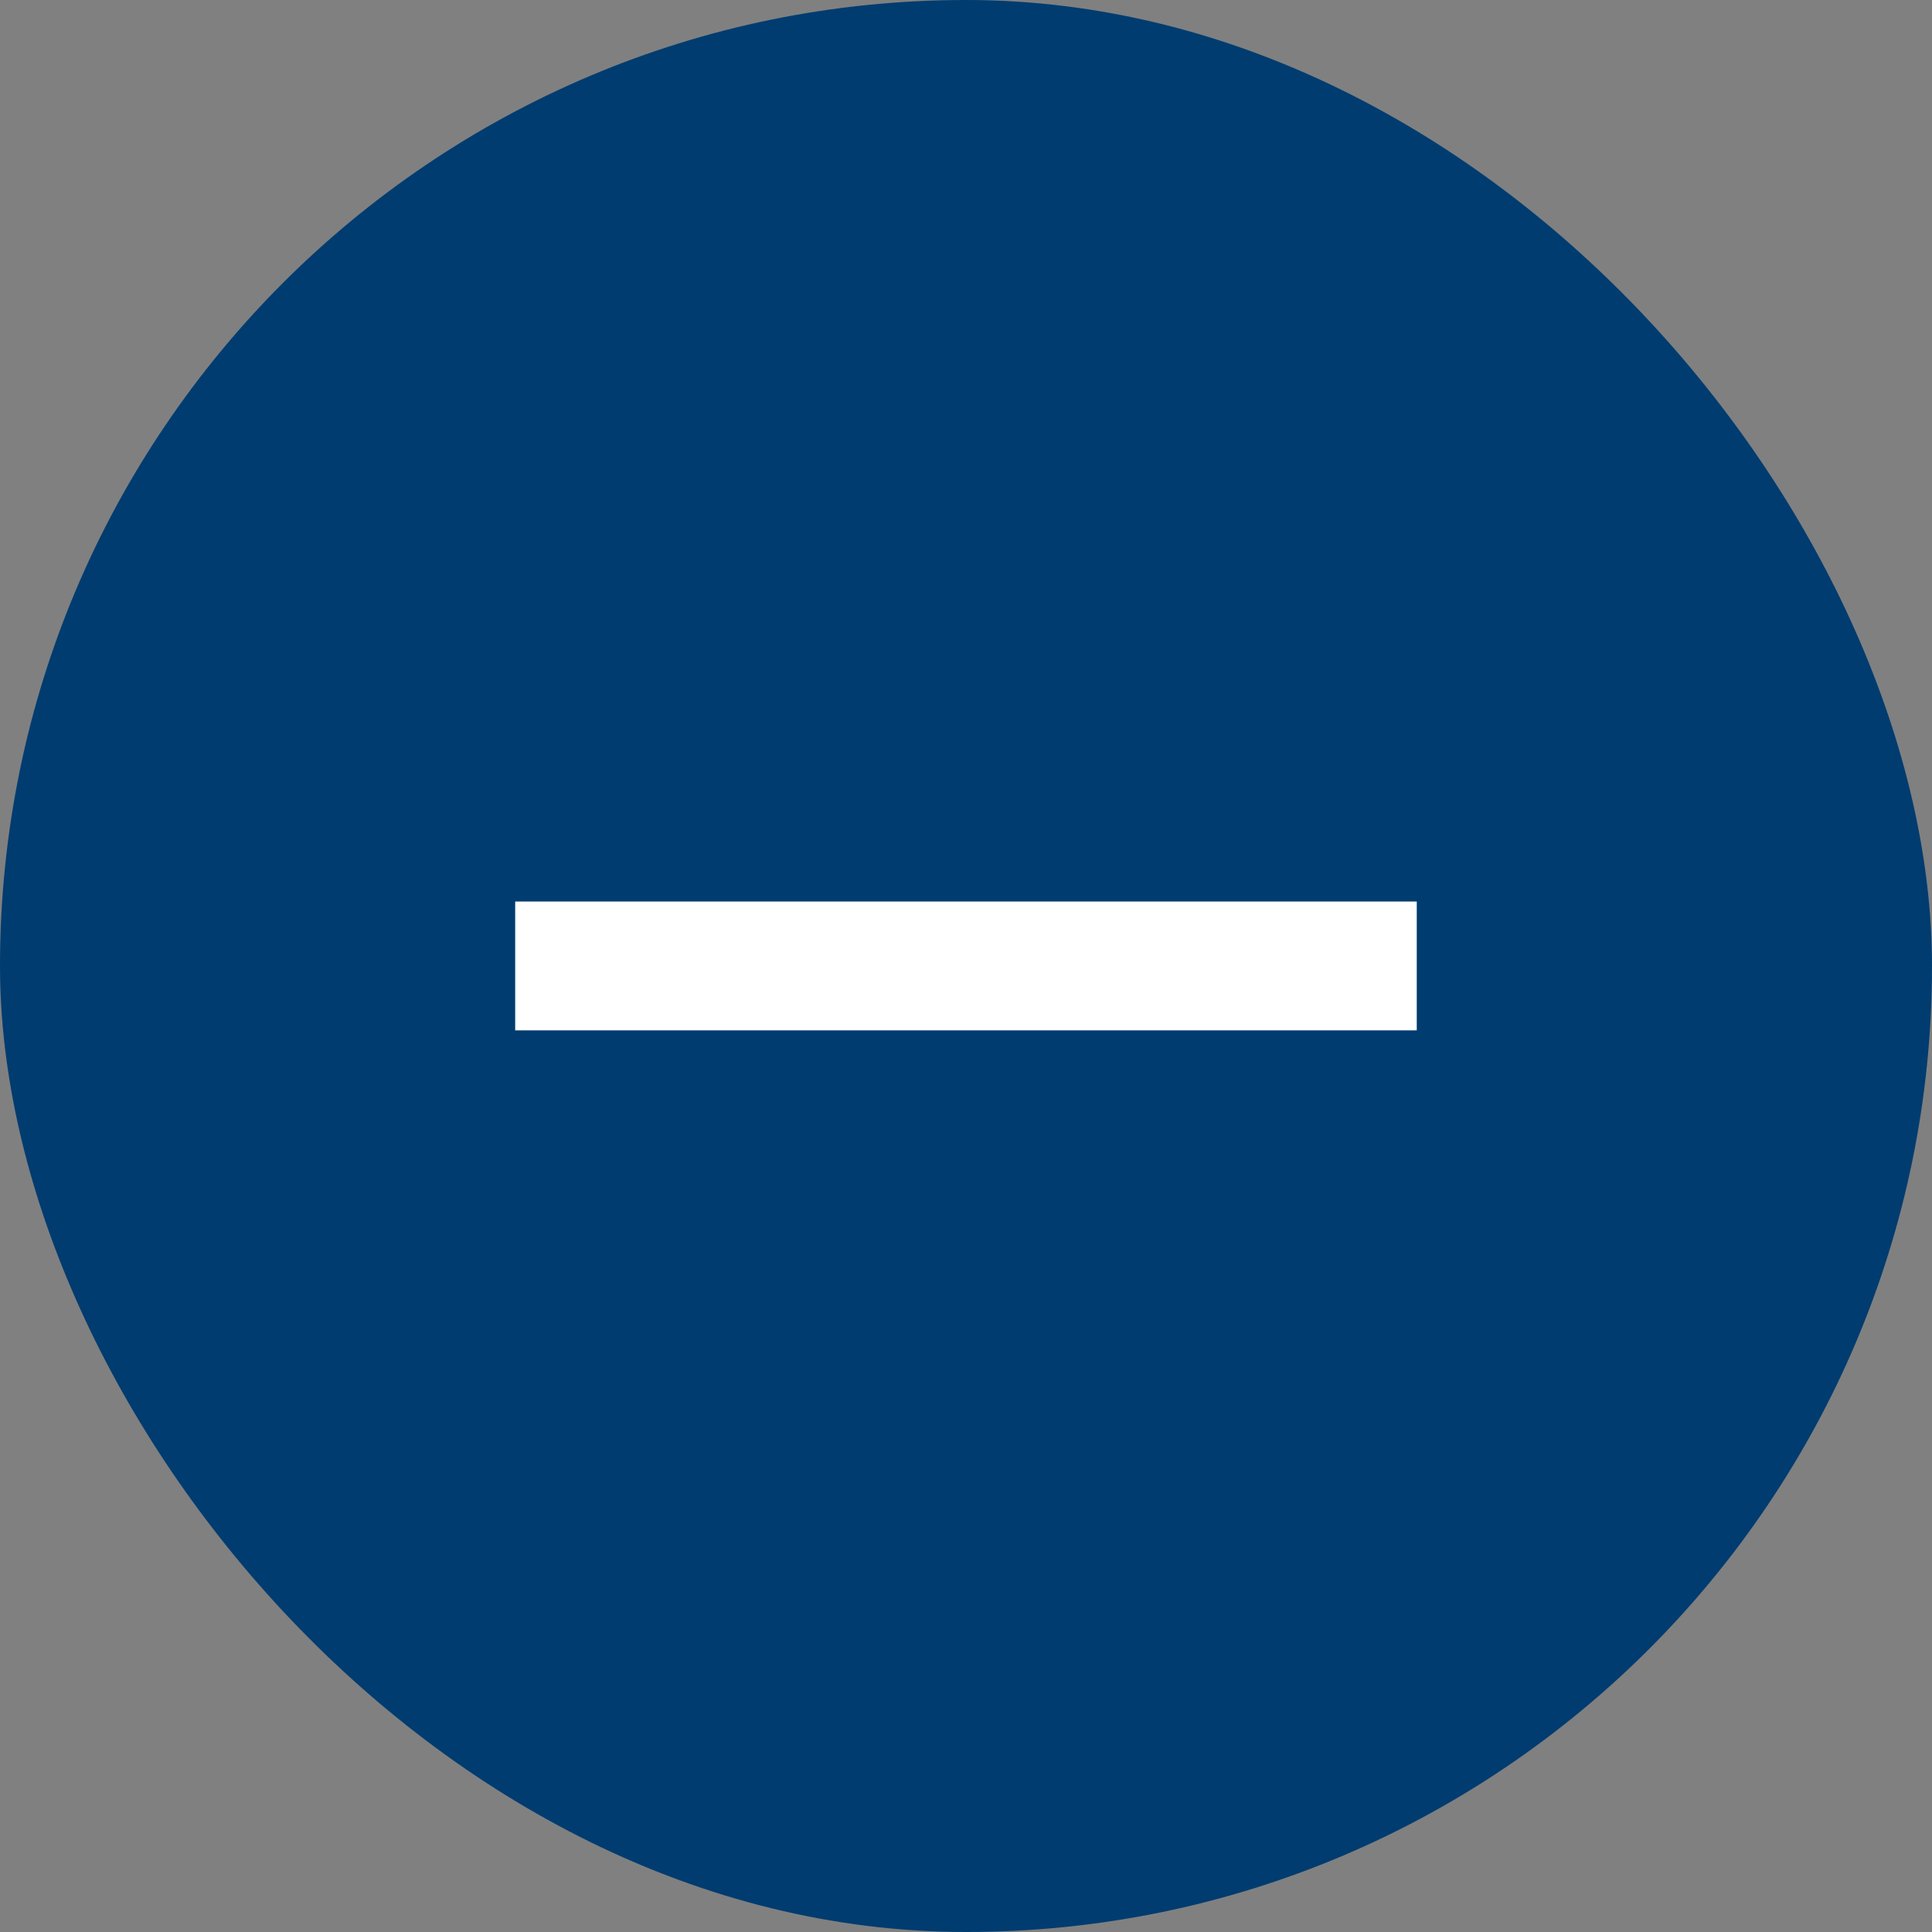 <svg   viewBox="0 0 35 35" fill="none" xmlns="http://www.w3.org/2000/svg">
<rect x="0" y="0" width="35" height="35" fill="#808080" stroke="none"/>
<rect width="35" height="35" rx="17.5" fill="#003C70"/>
<mask id="mask0_8714_12409" style="mask-type:alpha" maskUnits="userSpaceOnUse" x="3" y="3" width="29" height="29">
<rect x="3.5" y="3.5" width="28" height="28" fill="#D9D9D9"/>
</mask>
<g mask="url(#mask0_8714_12409)">
<path d="M9.333 18.666V16.332H25.666V18.666H9.333Z" fill="white"/>
</g>
</svg>
